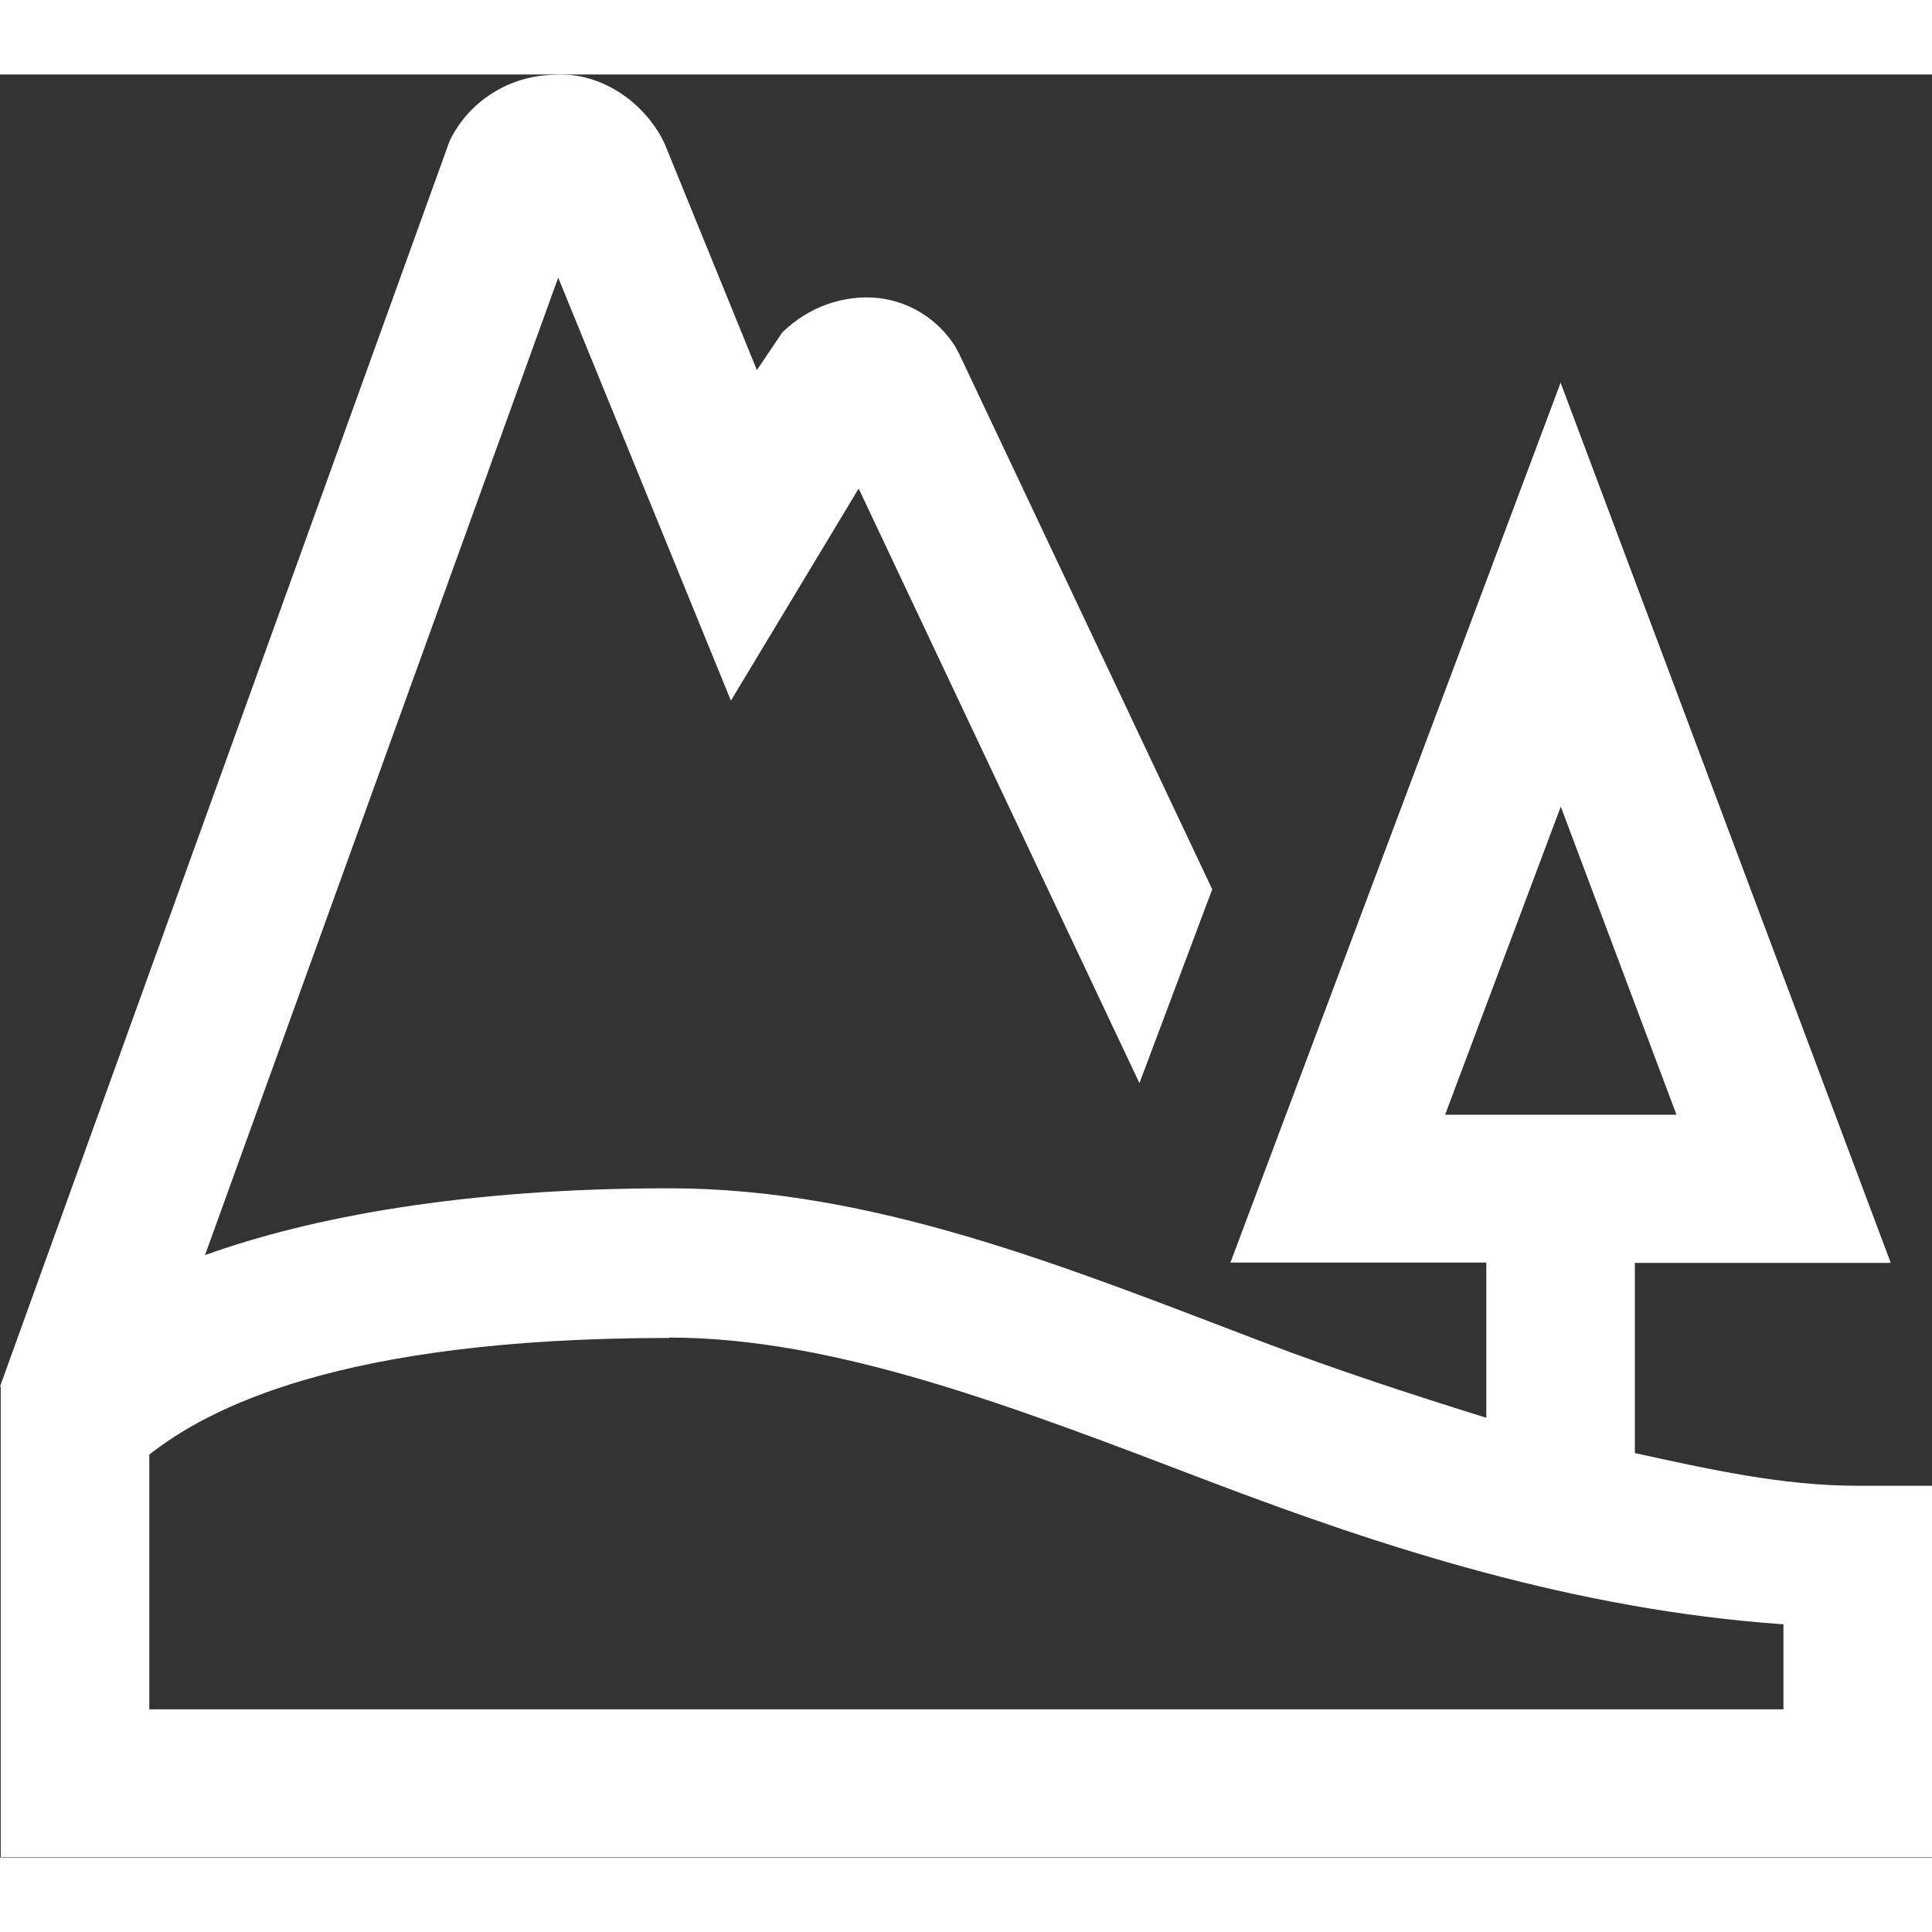 <?xml version="1.0" encoding="UTF-8"?>
<svg xmlns="http://www.w3.org/2000/svg" id="Camada_2" data-name="Camada 2" viewBox="0 0 52.02 48.01" width="50" height="50">
  <rect x="0" y="0" width="52.02" height="48.01" fill="#333333" stroke="none"/>
  <defs>
    <style>
      .cls-1 {
        fill: #fff;
      }
    </style>
  </defs>
  <g id="Layer_1" data-name="Layer 1">
    <path class="cls-1" d="M14.87.01c-1.18.04-2.24.71-2.76,1.77L0,35.33h.02v12.67h52v-10h-2c-2.05,0-4.02-.45-6-.88v-5.12h6.89l-8.89-23.7-1.87,4.99-7.02,18.7h6.89v4.18c-2.02-.63-4.04-1.29-6.04-2.05-5.23-1.99-10.43-4.13-15.96-4.13s-9.67.78-12.5,1.8L15.03,5.47l4.65,11.39,3.44-5.71,7.56,16.01,1.96-5.22-6.81-14.41-.12-.22c-.46-.72-1.21-1.19-2.05-1.29-.94-.1-1.9.24-2.6.93l-.68,1.01-2.49-6.11-.12-.23C17.16.59,16.03-.09,14.87.01ZM42.02,19.7l3.12,8.31h-6.23l3.12-8.31ZM18.02,34.01c4.47,0,9.27,1.86,14.54,3.87,4.7,1.79,9.85,3.46,15.46,3.85v2.29H4.02v-6.86c1.56-1.22,5.08-3.14,14-3.14Z"/>
  </g>
</svg>
